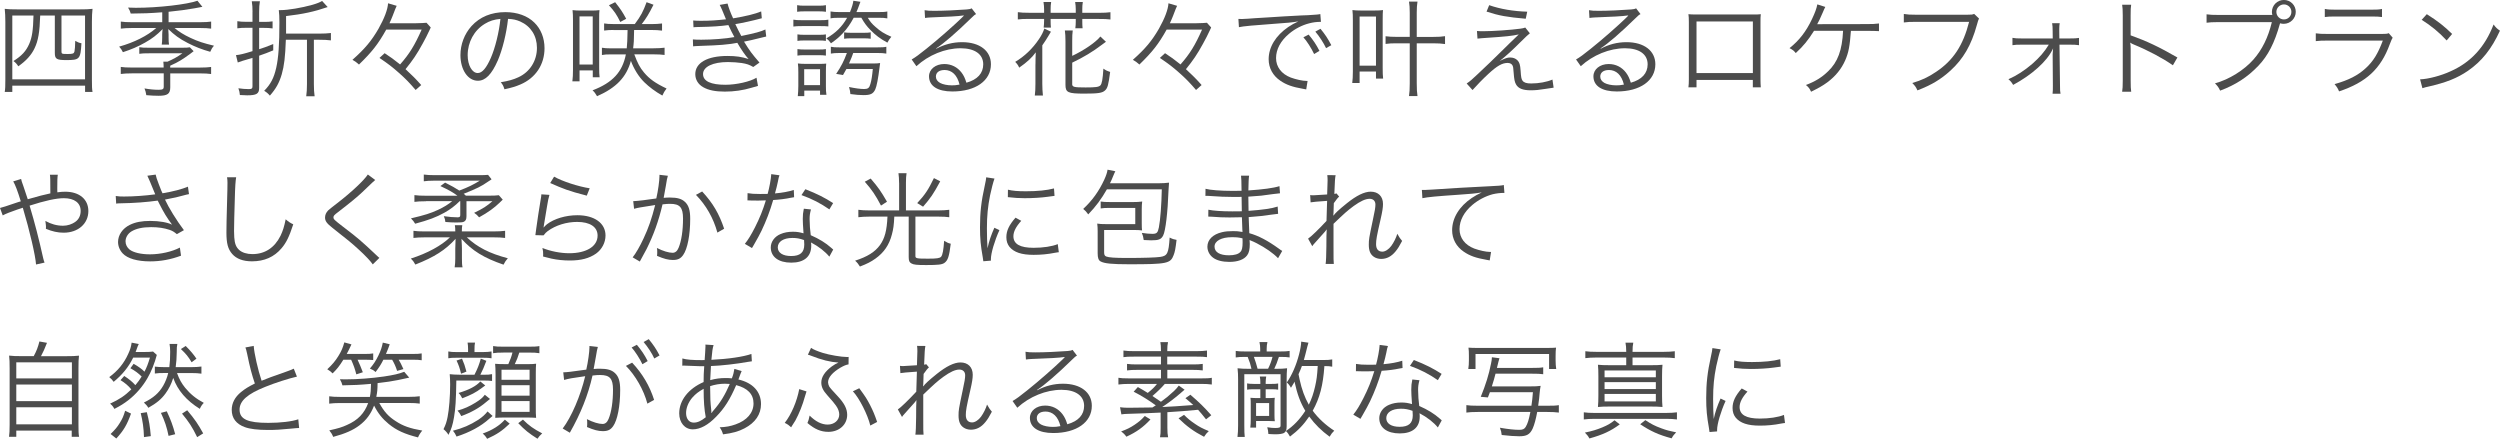 <?xml version="1.0" encoding="UTF-8"?>
<svg id="_レイヤー_2" data-name="レイヤー_2" xmlns="http://www.w3.org/2000/svg" viewBox="0 0 570.92 100.2">
  <defs>
    <style>
      .cls-1 {
        fill: #4c4c4c;
      }
    </style>
  </defs>
  <g id="_変更箇所" data-name="変更箇所">
    <g>
      <path class="cls-1" d="M1.22,4.97c0-1.13-.05-2.09-.14-2.95.82.1,1.54.12,2.81.12h14.38c1.27,0,1.97-.02,2.86-.12-.1.91-.14,1.68-.14,2.95v13.27c0,1.49.02,2.09.14,2.76h-1.7v-1.44H2.81v1.44h-1.73c.12-.7.14-1.34.14-2.81V4.97ZM2.81,3.55v14.57h16.61V3.55h-5.38v8.16c0,.6.05.62,1.46.62,1.15,0,1.39-.1,1.51-.58.1-.48.14-1.22.17-2.42.53.31.91.46,1.42.55-.22,3.63-.41,3.84-3.46,3.84-2.21,0-2.62-.24-2.62-1.63V3.55h-3.34c-.12,3.82-.46,5.74-1.27,7.44-.72,1.56-1.99,2.95-3.74,4.15-.29-.5-.62-.86-1.1-1.2,1.9-1.2,2.88-2.26,3.6-3.91.65-1.49.89-3.05.98-6.48H2.81Z"/>
      <path class="cls-1" d="M37.01,2.81c-2.86.22-4.27.26-7.15.29-.14-.5-.29-.86-.62-1.37.79.02,1.39.05,1.78.05,5.14,0,11.76-.77,14.07-1.61l1.13,1.39c-.22.02-.46.07-1.82.34-1.73.31-3.53.55-5.9.79v2.38h7.25c1.15,0,1.82-.05,2.47-.14v1.61c-.7-.1-1.37-.14-2.47-.14h-5.88c.96.82,2.11,1.54,3.65,2.26,1.75.82,2.95,1.2,5.35,1.78-.41.46-.62.82-.86,1.39-1.82-.5-3.48-1.15-5.16-2.02-1.85-.94-3.07-1.85-4.42-3.17.05.53.07,1.03.07,1.27v.65c0,.74.02,1.18.1,1.63h-1.66c.07-.5.1-.91.1-1.63v-.62c0-.31.02-.67.1-1.3-1.34,1.37-2.4,2.18-4.03,3.1-1.56.89-3.19,1.58-5.04,2.18-.26-.55-.46-.82-.86-1.27,3.43-.96,6.41-2.45,8.47-4.25h-5.64c-1.01,0-1.7.05-2.45.14v-1.61c.67.1,1.42.14,2.47.14h6.99v-2.26ZM37.37,15.43c0-.53-.02-.84-.07-1.34h.94c1.27-.55,2.33-1.13,3.41-1.92h-7.56c-1.13,0-1.75.02-2.28.12v-1.51c.58.1,1.1.12,2.23.12h7.54c.89,0,1.32-.02,1.78-.1l.86.89-.72.55c-1.85,1.37-2.76,1.92-4.63,2.76v.43h6.82c1.13,0,1.85-.05,2.52-.14v1.61c-.67-.1-1.46-.14-2.54-.14h-6.79v3.17c0,1.49-.62,1.94-2.66,1.94-.74,0-1.94-.05-2.81-.14-.1-.65-.19-.98-.41-1.54,1.22.22,2.3.31,3.17.31.98,0,1.22-.14,1.22-.7v-3.05h-7.27c-1.08,0-1.82.05-2.54.14v-1.61c.65.1,1.39.14,2.52.14h7.3Z"/>
      <path class="cls-1" d="M57.67,2.71c0-.91-.05-1.7-.17-2.42h1.85c-.12.7-.17,1.49-.17,2.38v2.33h1.15c.7,0,1.27-.02,1.92-.12v1.61c-.67-.1-1.25-.12-1.97-.12h-1.1v4.87c.98-.31,1.61-.53,3.22-1.18v1.44c-1.37.58-1.85.74-3.22,1.22v7.39c0,1.3-.6,1.66-2.74,1.66-.38,0-.53,0-1.66-.07-.05-.58-.12-.96-.34-1.54.82.12,1.58.19,2.38.19.67,0,.84-.14.84-.65v-6.48c-.86.26-.91.29-2.26.67-.43.14-.62.22-1.1.38l-.41-1.68c.86-.07,1.85-.31,3.77-.91v-5.33h-1.49c-.7,0-1.3.02-1.97.12v-1.63c.6.1,1.2.14,1.97.14h1.49v-2.28ZM65.28,9.07c-.14,3.91-.38,5.95-.94,7.9-.58,1.97-1.32,3.29-2.71,4.87-.41-.48-.7-.74-1.3-1.1,1.51-1.54,2.23-2.95,2.76-5.3.5-2.26.72-5.3.72-10.3,0-1.25-.05-2.09-.14-2.83h.43c1.7,0,4.8-.53,7.2-1.2,1.08-.31,1.75-.58,2.26-.89l1.27,1.39c-3.07,1.06-5.64,1.61-9.5,2.06v4.01h7.46c1.22,0,1.99-.05,2.78-.14v1.68c-.77-.1-1.58-.14-2.71-.14h-1.18v10.15c0,1.1.05,1.97.17,2.76h-1.92c.12-.82.17-1.78.17-2.76v-10.15h-4.82Z"/>
      <path class="cls-1" d="M88.2,6.77c-1.87,3.34-3.26,5.09-6.22,7.97-.53-.48-.91-.77-1.49-1.08,2.86-2.54,4.34-4.32,5.95-7.1,1.34-2.38,2.11-4.42,2.18-5.81l1.97.58q-.17.29-.91,2.26c-.22.53-.38.96-.74,1.73h5.69q2.3-.05,2.78-.12l.96,1.08q-.12.24-.31.67c-.29.65-1.08,2.23-1.54,3.02-1.37,2.5-2.26,3.79-3.91,5.83,1.58,1.46,2.28,2.16,3.58,3.62l-1.27,1.13c-1.56-1.8-2.33-2.59-3.82-3.91-1.51-1.34-2.42-2.04-4.44-3.41l1.18-1.08c1.39.91,2.06,1.39,3.53,2.57,2.14-2.42,3.34-4.39,4.92-7.95h-8.09Z"/>
      <path class="cls-1" d="M113.67,13.83c-1.39,3.17-2.81,4.61-4.54,4.61-2.28,0-3.98-2.5-3.98-5.86,0-2.45.91-4.82,2.52-6.62,1.92-2.11,4.54-3.19,7.75-3.19,2.69,0,5.04.84,6.6,2.38,1.51,1.46,2.33,3.55,2.33,5.86,0,3.72-2.02,6.79-5.5,8.28-1.08.46-1.99.74-3.65,1.1-.24-.79-.38-1.03-.84-1.61,1.75-.29,2.88-.6,4.01-1.13,2.64-1.2,4.25-3.77,4.25-6.72,0-2.74-1.39-4.94-3.82-6.02-.89-.38-1.58-.55-2.78-.6-.36,3.34-1.27,7.01-2.35,9.53ZM110.71,5.45c-2.42,1.46-3.91,4.18-3.91,7.15,0,2.3,1.01,4.08,2.3,4.08,1.01,0,1.97-1.13,3-3.48.98-2.26,1.87-5.81,2.18-8.88-1.44.12-2.47.46-3.58,1.13Z"/>
      <path class="cls-1" d="M130.71,18.58c.1-.82.14-1.56.14-2.64V4.61c0-.91-.02-1.56-.1-2.3.55.07,1.08.1,1.9.1h2.47c.72,0,1.2-.02,1.78-.1-.07.58-.07.96-.07,2.28v10.94c0,.89.02,1.54.1,2.11h-1.56v-1.56h-3.02v2.5h-1.63ZM132.34,14.74h3.02V3.74h-3.02v10.99ZM140.07,6.84c-.79,0-1.49.05-2.11.14v-1.63c.58.1,1.2.14,2.02.14h4.99c1.39-1.87,1.9-2.83,2.69-4.99l1.58.58c-1.08,2.16-1.68,3.12-2.69,4.42h2.26c.96,0,1.58-.05,2.38-.14v1.63c-.74-.1-1.49-.14-2.4-.14h-3.98c-.05,2.71-.05,2.74-.22,4.18h4.66c1.06,0,1.78-.05,2.52-.14v1.66c-.77-.1-1.46-.14-2.5-.14h-4.42c.79,2.09,1.27,3,2.21,4.13,1.25,1.49,2.62,2.47,5.16,3.67-.41.53-.67.96-.96,1.61-1.63-.91-3.02-1.97-4.13-3.05-1.25-1.22-2.4-3.07-3.05-4.87-1.03,3.72-3.34,6.14-7.73,8.07-.36-.62-.62-.98-1.03-1.34,4.58-1.75,6.82-4.18,7.61-8.21h-3.48c-.84,0-1.37.02-1.99.14v-1.66c.62.1,1.15.14,2.02.14h3.65c.12-1.46.14-1.54.19-4.18h-3.24ZM141.65,5.02c-.79-1.63-1.32-2.42-2.59-3.82l1.42-.7c1.22,1.56,1.63,2.14,2.52,3.79l-1.34.72Z"/>
      <path class="cls-1" d="M158.3,4.68c.58.05.98.07,1.8.07,2.02,0,3.48-.1,5.69-.34-.74-1.85-1.22-2.95-1.44-3.29l1.8-.31c.22.86.67,2.11,1.27,3.38,2.81-.46,5.06-1.01,6.41-1.58l.14,1.56c-2.14.58-4.7,1.13-6.05,1.34.36.79,1.01,2.06,1.37,2.71,3.17-.65,4.51-1.01,5.5-1.49l.19,1.61c-.41.1-.5.1-1.3.31-1.68.43-2.88.7-3.77.86,1.42,2.28,1.68,2.62,3.53,4.78l-1.42,1.01c-.91-.53-1.46-.72-2.64-.91-.84-.12-2.06-.22-3.14-.22-3.46,0-5.69,1.08-5.69,2.74s1.82,2.45,5.11,2.45c2.5,0,5.67-.72,7.1-1.61l.34,1.87q-.34.07-1.44.41c-1.97.6-4.01.89-6.14.89s-3.72-.31-4.94-1.01c-1.15-.65-1.8-1.73-1.8-2.98,0-2.59,2.76-4.15,7.32-4.15,1.99,0,3.26.19,4.85.7-.74-.79-1.73-2.23-2.57-3.7-2.38.43-3.94.55-8.42.7-1.15.05-1.25.05-1.68.1l-.05-1.58c.53.05.96.07,1.92.07,2.5,0,5.59-.24,7.56-.6-.62-1.18-.77-1.44-1.37-2.74-1.85.26-3.77.38-6.48.43-1.01.02-1.06.02-1.49.07l-.07-1.56Z"/>
      <path class="cls-1" d="M181.18,4.49c.55.1,1.01.12,1.92.12h4.27c.96,0,1.27-.02,1.8-.12v1.54c-.5-.05-.98-.07-1.75-.07h-4.32c-.86,0-1.34.02-1.92.1v-1.56ZM182.04,1.18c.55.1.91.12,1.73.12h3.12c.82,0,1.18-.02,1.73-.12v1.51c-.48-.07-.96-.1-1.63-.1h-3.22c-.72,0-1.18.02-1.73.1v-1.51ZM182.11,7.85c.48.07.82.1,1.63.1h3.26c.82,0,1.15-.02,1.61-.1v1.49c-.55-.07-.86-.1-1.61-.1h-3.26c-.77,0-1.15.02-1.63.1v-1.49ZM182.11,11.21c.48.07.82.1,1.63.1h3.26c.82,0,1.15-.02,1.61-.1v1.49c-.53-.07-.84-.1-1.61-.1h-3.26c-.79,0-1.15.02-1.63.1v-1.49ZM182.19,21.96c.07-.72.12-1.49.12-2.33v-3.17c0-.86-.02-1.37-.1-1.97.55.07,1.03.1,1.94.1h2.78c.89,0,1.34-.02,1.75-.07-.05.48-.07.96-.07,1.87v3.29c0,.82.02,1.39.12,1.97h-1.46v-.96h-3.6v1.27h-1.49ZM183.65,19.44h3.62v-3.63h-3.62v3.63ZM194.95,4.06c-.7,1.32-1.49,2.47-2.47,3.53-.77.82-1.42,1.39-2.71,2.3-.38-.55-.58-.74-1.06-1.13,2.16-1.25,3.58-2.64,4.75-4.7h-1.68c-1.03,0-1.54.02-2.11.14v-1.58c.55.1,1.15.14,2.14.14h2.3c.43-1.06.7-1.94.77-2.59l1.61.24q-.07.24-.31.84c-.22.6-.31.86-.6,1.51h4.85c1.1,0,1.66-.02,2.21-.14v1.58c-.6-.12-1.08-.14-2.18-.14h-2.28c.58.94.89,1.32,1.73,2.06,1.18,1.06,1.99,1.56,3.65,2.28-.36.41-.67.86-.91,1.34-1.66-.91-2.66-1.66-3.86-2.88-.91-.94-1.32-1.49-2.09-2.81h-1.73ZM191.76,12.1c-.96,0-1.51.05-2.02.14v-1.56c.53.12.98.14,1.97.14h8.64c1.06,0,1.54-.02,2.06-.14v1.56c-.53-.1-1.13-.14-2.11-.14h-5.45c-.31.89-.43,1.18-.96,2.4h5.28c.98,0,1.34-.02,1.82-.1-.07.36-.07.38-.14,1.06-.29,2.42-.65,4.27-.96,4.94-.48,1.03-1.08,1.32-2.69,1.32-.91,0-1.75-.07-3-.24-.05-.62-.12-.96-.31-1.61,1.39.29,2.59.46,3.46.46s1.18-.26,1.42-1.15c.24-.79.41-1.87.55-3.43h-6.02c-.22.43-.36.67-.79,1.39l-1.56-.26c1.2-1.82,1.78-2.95,2.45-4.78h-1.63ZM192.77,7.39c.5.07.91.1,1.58.1h2.95c.65,0,1.06-.02,1.54-.1v1.46c-.5-.07-.91-.1-1.54-.1h-2.95c-.65,0-1.08.02-1.58.1v-1.46Z"/>
      <path class="cls-1" d="M211.15,2.33c.67.12,1.1.14,2.26.14,1.99,0,5.18-.14,7.34-.31.62-.05.84-.1,1.15-.26l1.01,1.32c-.34.17-.46.26-1.22,1.01-3.31,3.24-6.22,5.74-7.9,6.82l.05.07c1.82-.98,3.77-1.49,5.88-1.49,4.01,0,6.58,1.97,6.58,5.04,0,3.75-3.48,6.22-8.81,6.22-3.38,0-5.33-1.25-5.33-3.46,0-1.61,1.49-2.81,3.48-2.81,1.61,0,3,.7,3.96,1.97.5.67.77,1.25,1.1,2.3,2.52-.7,3.84-2.16,3.84-4.2,0-2.3-1.92-3.67-5.16-3.67-3.53,0-7.32,1.54-10.1,4.1l-1.08-1.54c.86-.5,1.73-1.13,3.36-2.45,2.57-2.04,6.36-5.38,8.02-7.01q.14-.14.34-.34s.05-.05.1-.1l.1-.1-.05-.05q-.07,0-.22.02c-.77.14-3.65.31-7.3.43-.53.02-.77.05-1.3.12l-.1-1.8ZM215.67,15.99c-1.2,0-1.94.58-1.94,1.49,0,.62.31,1.08.96,1.46.62.34,1.66.55,2.69.55.6,0,.89-.02,1.75-.17-.53-2.18-1.73-3.34-3.46-3.34Z"/>
      <path class="cls-1" d="M236.47,14.71c0-.89.02-1.8.07-2.76-.89,1.22-2.02,2.28-3.79,3.5-.19-.48-.5-.91-.91-1.32,2.11-1.25,3.98-3.02,5.45-5.23.6-.89.96-1.61,1.2-2.38l1.51.72q-.34.53-.6,1.01c-.41.7-.84,1.34-1.37,2.11v8.79c0,.94.05,1.7.14,2.66h-1.85c.1-.82.14-1.49.14-2.66v-4.44ZM238.44,2.16c0-.6-.05-1.13-.14-1.7h1.75c-.1.55-.12,1.08-.12,1.7v.77h5.74v-.77c0-.58-.05-1.15-.14-1.7h1.75c-.1.53-.12,1.1-.12,1.7v.77h3.72c1.25,0,2.04-.05,2.71-.14v1.66c-.67-.1-1.46-.12-2.71-.12h-3.72v.55c0,.67.02,1.1.07,1.58h-1.66c.07-.55.1-.96.1-1.56v-.58h-5.74v.41c0,.67.02,1.13.07,1.58h-1.66c.05-.48.1-.98.1-1.56v-.43h-3.34c-1.22,0-2.02.02-2.66.12v-1.66c.65.1,1.44.14,2.66.14h3.34v-.77ZM244.85,19.15c0,.72.36.82,3.07.82,2.3,0,2.98-.1,3.36-.46.36-.34.55-1.42.7-3.84.58.41.89.55,1.54.77-.38,2.95-.58,3.67-1.15,4.2-.62.6-1.58.74-4.78.74-3.72,0-4.27-.26-4.27-2.02v-9.96c0-1.1-.05-1.7-.14-2.45h1.8c-.1.7-.12,1.39-.12,2.4v3.41c2.71-1.27,5.4-3.12,6.43-4.42l1.27,1.2c-.31.22-.36.24-.91.67-2.14,1.63-4.15,2.83-6.79,4.1v4.83Z"/>
      <path class="cls-1" d="M266.42,6.77c-1.87,3.34-3.26,5.09-6.22,7.97-.53-.48-.91-.77-1.49-1.08,2.86-2.54,4.34-4.32,5.95-7.1,1.34-2.38,2.11-4.42,2.18-5.81l1.97.58q-.17.29-.91,2.26c-.22.53-.38.96-.74,1.73h5.69q2.3-.05,2.78-.12l.96,1.08q-.12.24-.31.67c-.29.65-1.08,2.23-1.54,3.02-1.37,2.5-2.26,3.79-3.91,5.83,1.58,1.46,2.28,2.16,3.58,3.62l-1.27,1.13c-1.56-1.8-2.33-2.59-3.82-3.91-1.51-1.34-2.42-2.04-4.44-3.41l1.18-1.08c1.39.91,2.06,1.39,3.53,2.57,2.14-2.42,3.34-4.39,4.92-7.95h-8.09Z"/>
      <path class="cls-1" d="M282.79,4.32c.46.02.7.02.86.02.34,0,.62-.02,1.37-.07,1.34-.1,1.49-.12,4.44-.29l3.77-.24c2.95-.17,3.26-.19,4.06-.22l1.37-.05c2.06-.12,2.52-.17,2.86-.26l.14,1.78c-.96,0-1.78.1-2.69.34-1.61.41-3.29,1.27-4.61,2.4-1.92,1.61-2.95,3.55-2.95,5.54s1.22,3.62,3.36,4.44c1.18.43,2.69.77,3.6.77h.24l-.31,1.94c-.26-.05-.31-.07-.74-.14-2.38-.41-3.82-.91-5.18-1.85-1.7-1.15-2.66-2.9-2.66-4.9,0-2.78,1.63-5.42,4.49-7.37.74-.5,1.37-.84,2.28-1.27-1.37.24-2.76.36-5.28.53-4.78.34-7.42.58-8.28.79l-.12-1.9ZM298.85,7.9c1.08,1.3,1.75,2.3,2.47,3.72l-1.22.72c-.58-1.27-1.73-3.07-2.45-3.82l1.2-.62ZM301.56,6.58c1.08,1.32,1.68,2.23,2.47,3.74l-1.2.67c-.53-1.13-1.51-2.66-2.45-3.77l1.18-.65Z"/>
      <path class="cls-1" d="M308.81,18.96c.1-.77.14-1.58.14-2.62V4.63c0-.94-.02-1.68-.1-2.33.58.07,1.06.1,1.9.1h3.19c.86,0,1.32-.02,1.89-.1-.05.48-.07,1.01-.07,2.3v10.9c0,1.08.02,1.8.1,2.45h-1.63v-1.61h-3.74v2.62h-1.68ZM310.49,15h3.74V3.77h-3.74v11.23ZM321.94,2.86c0-1.06-.05-1.68-.17-2.5h1.94c-.12.82-.17,1.42-.17,2.5v5.57h3.7c1.27,0,2.02-.05,2.76-.17v1.8c-.84-.12-1.54-.17-2.76-.17h-3.7v9.1c0,1.34.05,2.16.17,2.95h-1.94c.12-.86.17-1.56.17-2.9v-9.15h-2.95c-1.1,0-1.68.02-2.57.14v-1.75c.79.1,1.51.14,2.54.14h2.98V2.86Z"/>
      <path class="cls-1" d="M337.3,7.08c.6.05.91.05,1.44.05,2.11,0,6.36-.29,8.43-.58.55-.07.84-.14,1.15-.26l1.05,1.32c-.5.38-.74.63-2.13,1.99-2.02,2.02-3.58,3.41-4.75,4.32,1.34-.65,1.75-.79,2.4-.79s1.22.22,1.63.62c.48.48.65,1.03.74,2.4.1,1.51.17,1.87.43,2.26.34.46.89.65,1.99.65,1.75,0,3.58-.34,4.85-.89l.27,1.85q-.24.02-1.95.29c-1.32.22-2.23.31-3.29.31-1.8,0-2.86-.43-3.36-1.37-.29-.53-.41-1.06-.53-2.64-.07-1.1-.12-1.37-.26-1.66-.17-.36-.6-.58-1.11-.58-1.25,0-2.42.67-4.42,2.52-1.18,1.08-2.76,2.71-3.6,3.67l-1.34-1.49c.84-.58,1.15-.84,2.59-2.21,1.73-1.61,3.72-3.53,5.66-5.45.7-.7,1.92-1.9,3.65-3.55-1.49.34-3.07.5-7.15.77-1.15.07-1.66.12-2.28.19l-.12-1.75ZM340.08,1.18c2.54.89,5.52,1.39,8.69,1.49l-.34,1.61c-4.32-.38-6.07-.7-8.95-1.63l.6-1.46Z"/>
      <path class="cls-1" d="M362.88,2.33c.67.12,1.1.14,2.26.14,1.99,0,5.18-.14,7.34-.31.63-.05.84-.1,1.15-.26l1.01,1.32c-.34.17-.46.26-1.22,1.01-3.31,3.24-6.22,5.74-7.9,6.82l.05.07c1.82-.98,3.77-1.49,5.88-1.49,4.01,0,6.58,1.97,6.58,5.04,0,3.75-3.48,6.22-8.81,6.22-3.38,0-5.33-1.25-5.33-3.46,0-1.61,1.49-2.81,3.48-2.81,1.61,0,3,.7,3.96,1.97.5.67.77,1.25,1.1,2.3,2.52-.7,3.84-2.16,3.84-4.2,0-2.3-1.92-3.67-5.16-3.67-3.53,0-7.32,1.54-10.11,4.1l-1.08-1.54c.87-.5,1.73-1.13,3.36-2.45,2.57-2.04,6.36-5.38,8.02-7.01l.34-.34s.05-.05.1-.1l.1-.1-.05-.05q-.07,0-.22.02c-.77.14-3.65.31-7.29.43-.53.02-.77.05-1.3.12l-.1-1.8ZM367.39,15.99c-1.2,0-1.94.58-1.94,1.49,0,.62.31,1.08.96,1.46.63.34,1.66.55,2.69.55.6,0,.89-.02,1.75-.17-.53-2.18-1.73-3.34-3.46-3.34Z"/>
      <path class="cls-1" d="M387.43,18.24v1.7h-1.85c.07-.53.1-1.01.1-1.8V5.11c0-.98-.02-1.3-.1-1.87.48.05.94.07,1.87.07h12.79c1.03,0,1.32,0,1.87-.07-.07.58-.07.89-.07,1.87v12.99c0,.72.03,1.34.07,1.85h-1.82v-1.7h-12.87ZM400.3,4.9h-12.87v11.79h12.87V4.9Z"/>
      <path class="cls-1" d="M422.69,7.03c-.26,3.53-.53,4.97-1.3,6.74-.86,1.97-2.23,3.65-4.1,5.04-1.01.74-1.94,1.27-3.7,2.14-.34-.74-.55-1.03-1.18-1.54,2.09-.79,3.6-1.7,5.06-3.12,2.21-2.11,3.22-4.8,3.43-9.26h-6.63c-1.37,2.18-2.45,3.5-4.18,5.09-.43-.55-.65-.72-1.42-1.13,2.21-1.75,3.79-3.79,5.13-6.63.72-1.54,1.03-2.38,1.22-3.36l1.82.58c-.21.43-.29.55-.6,1.32-.55,1.27-.96,2.16-1.25,2.62q.38-.02,11.16-.02c1.51,0,1.97-.02,2.95-.14v1.75q-.65-.05-2.98-.07h-3.48Z"/>
      <path class="cls-1" d="M451.95,4.22q-.17.26-.5,1.49c-1.27,4.61-3.1,7.75-6.03,10.42-2.23,2.02-4.3,3.26-7.54,4.51-.36-.79-.55-1.06-1.18-1.68,2.16-.65,3.58-1.3,5.42-2.54,3.94-2.62,6.19-6.05,7.56-11.43h-12.22c-1.22,0-1.9.02-2.69.14v-1.94c.91.14,1.39.17,2.71.17h11.81c.96,0,1.13-.02,1.54-.19l1.11,1.06Z"/>
      <path class="cls-1" d="M461.74,10.2c-1.01,0-1.61.02-2.16.12v-1.68c.63.12,1.01.14,2.14.14h7.06l-.02-1.68c0-.89-.03-1.27-.12-1.8h1.73c-.07.43-.1.77-.1,1.32v.38l.02,1.78h2.33c1.13,0,1.54-.02,2.16-.12v1.66c-.58-.1-1.2-.12-2.16-.12h-2.3l.12,9.34c0,1.1.02,1.32.12,1.87h-1.82c.07-.62.07-.94.07-1.78v-.1l-.05-7.15s.05-.65.1-1.34q-.03.07-.12.26c-1.29,2.71-4.7,5.78-9,8.09-.36-.6-.53-.82-1.08-1.3,1.92-.84,3.65-1.97,5.5-3.55,1.61-1.42,2.76-2.74,3.72-4.34h-6.12Z"/>
      <path class="cls-1" d="M484.63,20.95c.1-.65.14-1.22.14-2.52V3.53c0-1.27-.05-1.85-.14-2.45h2.06c-.1.62-.12,1.13-.12,2.5v4.49c3.7,1.32,6.48,2.64,10.68,5.06l-1.03,1.78c-2.26-1.58-5.57-3.36-8.95-4.75-.36-.14-.53-.24-.74-.41l-.05.02c.07.48.1.82.1,1.42v7.22c0,1.34.03,1.87.12,2.54h-2.06Z"/>
      <path class="cls-1" d="M518.93,3.43c-.07-.26-.1-.48-.1-.7,0-1.51,1.22-2.74,2.74-2.74s2.71,1.22,2.71,2.71-1.22,2.74-2.74,2.74c-.26,0-.5-.02-.84-.12q-.02.07-.05.14c-1.18,4.27-2.71,7.27-4.9,9.55-2.5,2.62-5.21,4.37-8.74,5.69-.34-.74-.6-1.08-1.18-1.66,3.22-.89,6.63-3,8.79-5.45,1.97-2.23,3.36-5.04,4.2-8.54h-12.22c-1.39,0-1.97.05-2.69.14v-1.92c.87.12,1.42.14,2.71.14h12.29ZM519.85,2.71c0,.96.77,1.73,1.73,1.73s1.7-.77,1.7-1.73-.77-1.7-1.7-1.7-1.73.77-1.73,1.7Z"/>
      <path class="cls-1" d="M528.84,7.61c.86.12,1.37.14,2.81.14h12.31c.89,0,1.15-.02,1.56-.17l.89,1.03c-.21.34-.26.46-.67,1.51-2.04,5.59-5.35,8.67-11.57,10.75-.29-.7-.46-.96-1.03-1.66,3.22-.91,5.33-1.99,7.13-3.65,1.71-1.56,2.79-3.34,3.89-6.29h-12.53c-1.27,0-1.97.02-2.78.12v-1.8ZM530.91,2.04c.7.14,1.18.17,2.52.17h8.02c1.35,0,1.82-.02,2.52-.17v1.85c-.65-.1-1.22-.12-2.5-.12h-8.06c-1.27,0-1.85.02-2.5.12v-1.85Z"/>
      <path class="cls-1" d="M552.68,18.12c1.87-.07,4.75-.82,6.98-1.85,4.63-2.06,7.85-5.59,9.79-10.68.55.74.79.96,1.46,1.42-1.92,4.18-4.15,6.98-7.32,9.17-2.47,1.68-4.95,2.66-8.95,3.58-.65.14-.84.19-1.44.38l-.53-2.02ZM554.21,3.24c2.57,1.63,4.05,2.81,5.78,4.51l-1.25,1.49c-1.73-1.87-3.63-3.43-5.71-4.71l1.18-1.3Z"/>
      <path class="cls-1" d="M4.82,40.87c.12.53.19.74.46,1.46.48,1.42.72,2.09,1.06,3.17q3.36-.98,5.16-1.34c0-3.43-.02-3.65-.1-4.25h1.8c-.1.62-.12,1.37-.12,3.24,0,.02,0,.48.02.77.67-.1,1.2-.14,1.8-.14,3.22,0,5.28,1.73,5.28,4.42,0,2.88-2.35,4.94-5.64,4.94-1.34,0-2.64-.29-4.06-.89.02-.19.02-.36.02-.43,0-.29-.02-.43-.14-1.37,1.27.72,2.64,1.1,4.03,1.1,1.03,0,2.09-.34,2.88-.94.77-.58,1.15-1.42,1.15-2.45,0-1.82-1.42-2.9-3.84-2.9-1.75,0-4.34.58-7.82,1.7,1.22,4.08,2.09,7.46,3.1,11.98.12.5.17.62.31,1.03l-1.94.43c-.12-1.97-1.46-7.75-3.02-12.96q-.22.1-1.3.43c-1.37.46-2.64.96-3.29,1.32l-.62-1.7q.67-.14,3.53-1.13c.6-.22.84-.26,1.22-.38-.74-2.4-1.27-3.79-1.73-4.56l1.8-.55Z"/>
      <path class="cls-1" d="M26.45,44.76c.62.1,1.03.12,1.85.12,2.18,0,4.9-.19,7.15-.5-.36-.82-.74-1.78-1.18-2.86-.26-.62-.41-.96-.62-1.39l1.9-.26q.1.62.7,2.16c.58,1.54.65,1.66.86,2.11,2.33-.38,4.51-.96,5.81-1.51l.24,1.7c-.5.1-.7.14-1.42.34-1.44.38-1.73.46-3.24.74q-.58.12-.82.17c.86,1.87,2.64,4.75,4.32,6.98l-1.61.91c-.65-.53-.98-.74-1.66-.98-1.22-.41-2.57-.62-4.2-.62-2.02,0-3.48.34-4.56,1.01-.79.5-1.3,1.37-1.3,2.23,0,.74.34,1.39.91,1.87.89.7,2.62,1.1,4.68,1.1,2.38,0,5.02-.6,6.82-1.54l.26,1.85c-2.4.89-4.68,1.3-7.06,1.3-2.93,0-5.14-.65-6.24-1.8-.7-.74-1.08-1.68-1.08-2.64,0-1.58,1.03-3.1,2.71-3.91,1.27-.62,2.71-.89,4.66-.89,2.06,0,3.96.34,4.97.86-1.25-1.7-1.85-2.69-2.88-4.71-.26-.5-.26-.55-.41-.79-2.38.34-5.38.58-8.54.62-.46,0-.58.02-.94.07l-.1-1.75Z"/>
      <path class="cls-1" d="M53.93,40.49c-.14.82-.24,2.04-.31,5.06-.1,2.88-.17,6.14-.17,7.22,0,.29.02.89.05,1.44.1,1.44.41,2.23,1.13,2.88.67.6,1.75.94,3,.94,2.86,0,5.06-1.44,6.43-4.18.55-1.15.84-2.09,1.18-3.77.67.58.96.77,1.73,1.15-.91,2.81-1.61,4.22-2.66,5.45-1.7,2.02-3.96,3-6.77,3-2.04,0-3.55-.58-4.51-1.68-.98-1.13-1.32-2.4-1.32-4.92,0-1.61.02-2.21.22-9.77.02-.72.02-1.18.02-1.56,0-.5-.02-.79-.1-1.27h2.09Z"/>
      <path class="cls-1" d="M85.68,41.11c-.26.22-.46.38-2.95,2.78-1.2,1.13-2.5,2.21-5.52,4.54-.89.67-1.06.86-1.06,1.2,0,.43.19.6,2.14,2.11,3.48,2.66,4.15,3.22,7.68,6.55.36.36.41.38.67.6l-1.51,1.49c-.58-.82-1.51-1.82-3.1-3.29-1.61-1.49-2.57-2.28-6.07-5.02-1.34-1.06-1.73-1.58-1.73-2.4,0-.58.24-1.13.7-1.61q.29-.29,2.04-1.63c3.19-2.45,6.19-5.26,7.03-6.58l1.68,1.25Z"/>
      <path class="cls-1" d="M112.61,52.85c1.27,0,1.99-.05,2.74-.14v1.63c-.74-.1-1.51-.14-2.74-.14h-6c2.4,2.26,5.16,3.67,9.36,4.78-.48.55-.62.77-.98,1.46-4.49-1.54-7.13-3.17-9.6-5.9.07,1.37.1,1.73.1,2.26v2.23c0,.94.02,1.46.14,2.02h-1.8c.1-.67.14-1.27.14-2.02v-2.21c0-.62.02-1.13.07-2.28-2.3,2.54-4.8,4.15-9.19,5.88-.31-.58-.48-.82-1.03-1.37,3.77-1.2,7.03-2.98,8.93-4.85h-5.64c-1.18,0-1.94.05-2.69.14v-1.63c.65.1,1.39.14,2.52.14h7.03c0-.67-.02-.96-.1-1.42h1.7c-.07.41-.1.67-.1,1.42h7.13ZM97.3,45.96c-1.18,0-1.99.05-2.66.14v-1.54c.72.1,1.54.14,2.74.14h7.08c-.96-.74-1.94-1.3-3.89-2.21l1.08-.79c1.63.82,2.23,1.18,3.24,1.82,2.04-.77,3.19-1.34,4.68-2.26h-10.46c-.98,0-1.66.05-2.33.14v-1.54c.74.1,1.44.14,2.54.14h10.03c1.03,0,1.61-.02,2.11-.07l.79,1.01-.14.12q-.17.12-.41.26s-.12.1-.29.19c-1.46,1.03-2.59,1.58-5.52,2.74.22.19.26.24.5.43h5.47c.82,0,1.46-.02,2.06-.1l.89,1.01c-.19.17-.41.38-.72.7-1.18,1.15-2.62,2.21-4.68,3.34-.41-.48-.58-.65-1.13-1.03,2.04-.98,2.9-1.54,4.18-2.66h-5.93v3.43c0,.74-.19,1.1-.67,1.3-.24.1-.74.14-1.7.14-.74,0-1.58-.05-2.45-.12-.05-.53-.14-.82-.36-1.32,1.25.17,2.23.26,3.14.26.48,0,.62-.12.62-.53v-3.17h-.12c-1.06,1.06-2.16,1.9-3.53,2.66-1.87,1.03-3.53,1.66-6.65,2.5-.31-.53-.5-.74-.96-1.22,3.24-.77,4.44-1.15,6.17-1.94,1.27-.58,2.47-1.32,3.24-1.99h-5.98Z"/>
      <path class="cls-1" d="M125.47,44.52c-.22.74-.34,1.32-.55,2.64-.58,3.48-.63,3.65-.7,4.2-.02.29-.05.34-.1.55l.05.02c.31-.34.48-.5.74-.72,1.66-1.27,4.3-2.06,6.94-2.06,3.91,0,6.43,1.82,6.43,4.63,0,1.61-.82,3.17-2.16,4.13-1.54,1.08-3.43,1.58-5.98,1.58-1.44,0-2.88-.14-4.2-.43q-.46-.12-1.92-.48c.02-.22.02-.36.02-.46,0-.55-.02-.86-.17-1.49,1.82.74,4.1,1.2,6.12,1.2,3.96,0,6.48-1.58,6.48-4.03,0-1.97-1.73-3.12-4.66-3.12-2.45,0-4.92.77-6.72,2.09-.38.29-.55.46-.96.98l-1.87-.05c.07-.43.1-.65.19-1.42.24-1.82.67-4.61,1.01-6.63.12-.65.14-.84.17-1.27l1.82.12ZM126.53,40.34c1.87,1.06,5.52,2.26,8.14,2.66l-.67,1.68q-3.07-.79-4.68-1.37t-3.67-1.51l.89-1.46Z"/>
      <path class="cls-1" d="M144.58,45.94c.86-.02,3.36-.31,5.3-.62.41-1.78.72-4.08.72-5.09v-.31l1.92.22c-.17.53-.24.94-.46,2.3-.12.7-.29,1.58-.5,2.74.55-.05.86-.07,1.42-.07,1.7,0,2.71.29,3.46,1.01.84.79,1.18,1.9,1.18,3.86,0,3.67-.62,6.87-1.61,8.26-.58.82-1.22,1.13-2.35,1.13-1.03,0-2.04-.26-3.62-.94.05-.36.05-.53.05-.84,0-.36,0-.53-.07-.96,1.37.7,2.71,1.1,3.58,1.1.6,0,1.06-.38,1.37-1.15.65-1.54,1.01-3.98,1.01-6.67,0-2.54-.72-3.36-2.95-3.36-.53,0-.84.02-1.73.12-.89,3.79-1.99,6.86-3.63,10.18-.31.58-.82,1.54-1.56,2.88l-1.63-.96c.74-.94,1.66-2.52,2.5-4.34,1.13-2.4,1.85-4.51,2.64-7.61-2.06.31-3.22.5-3.43.55-.55.1-.74.14-1.39.31l-.19-1.73ZM160.35,43.73c2.45,2.64,3.89,5.11,5.02,8.5l-1.54.89c-.91-3.31-2.57-6.24-4.9-8.62l1.42-.77Z"/>
      <path class="cls-1" d="M178.01,40.01c-.17.46-.19.55-.38,1.54-.17.82-.31,1.39-.65,2.62,1.68-.14,3.19-.43,4.3-.79l.07,1.66q-.26.05-.84.14c-.98.22-2.47.41-3.94.5-.74,2.57-1.61,4.8-2.66,7.01-.58,1.15-.79,1.56-1.7,3.14-.22.34-.36.63-.48.82l-1.63-.96c.77-.96,1.42-2.02,2.3-3.74,1.1-2.18,1.8-3.91,2.5-6.19-.6.02-1.42.05-1.78.05-.41,0-1.22-.02-1.58-.02-.26-.02-.46-.02-.53-.02h-.31l.02-1.66c.82.14,1.54.19,2.86.19.48,0,1.27-.02,1.73-.02.38-1.37.77-3.41.82-4.51l1.9.26ZM189.41,58.63c-.94-1.15-2.45-2.35-4.2-3.26.05.38.05.53.05.77,0,2.47-1.63,3.84-4.56,3.84s-4.68-1.34-4.68-3.48c0-1.3.89-2.5,2.23-3.05.84-.36,1.75-.53,2.83-.53.89,0,1.49.1,2.42.36-.12-1.56-.17-2.69-.17-3.29,0-.86.05-1.44.24-2.33l1.63.17c-.24.89-.31,1.39-.31,2.23,0,1.08.12,2.74.26,3.65,1.92.84,3.41,1.75,4.7,2.9q.26.26.43.38l-.89,1.63ZM180.96,54.34c-2.04,0-3.34.84-3.34,2.16,0,1.22,1.15,1.97,3.05,1.97,2.06,0,3-.82,3-2.62,0-.29-.05-1.03-.05-1.03-1.01-.36-1.7-.48-2.66-.48ZM189.39,47.81c-2.02-1.39-3.84-2.35-6.36-3.26l.89-1.34c2.78,1.1,4.39,1.92,6.34,3.17l-.86,1.44Z"/>
      <path class="cls-1" d="M205.32,41.74c0-.86-.05-1.46-.14-2.18h1.85c-.1.6-.14,1.25-.14,2.18v6.31h7.42c.98,0,1.7-.05,2.47-.14v1.7c-.65-.1-1.42-.14-2.45-.14h-5.28v9c0,.53.29.6,2.86.6,2.02,0,2.69-.1,3-.43.36-.43.55-1.51.7-3.65.67.41.94.53,1.51.67-.36,2.93-.65,3.82-1.46,4.39-.55.38-1.44.48-4.13.48-2.16,0-2.9-.07-3.41-.38-.46-.24-.6-.62-.6-1.46v-9.22h-3.29c-.1,2.04-.22,2.83-.55,4.08-.62,2.4-1.82,4.13-3.77,5.52-.98.7-1.9,1.18-3.53,1.8-.36-.58-.6-.89-1.1-1.34,2.83-.91,4.54-1.99,5.69-3.58,1.1-1.54,1.56-3.34,1.7-6.48h-4.2c-.96,0-1.73.05-2.45.14v-1.7c.72.1,1.49.14,2.47.14h6.84v-6.31ZM198.84,40.78c1.78,2.09,2.28,2.81,3.72,5.28l-1.37.89c-1.27-2.42-2.02-3.53-3.7-5.45l1.34-.72ZM214.71,41.42c-1.51,2.81-2.21,3.84-3.91,5.78l-1.34-.82c1.75-1.87,2.54-3.05,3.82-5.71l1.44.74Z"/>
      <path class="cls-1" d="M227.11,40.78c-.36,1.03-.65,2.21-1.01,3.84-.5,2.52-.72,4.63-.72,7.51,0,1.87.05,3.29.14,4.56.34-1.61.79-2.93,1.56-4.68l1.15.55c-1.08,2.38-1.94,5.26-1.94,6.6v.36l-1.73.14c-.05-.38-.07-.5-.14-.96-.46-2.54-.62-4.27-.62-6.79,0-3.41.29-5.95,1.08-9.5.24-1.13.29-1.37.34-1.92l1.9.29ZM233.23,50.42c-1.2,1.32-1.8,2.47-1.8,3.53,0,1.78,1.51,2.64,4.61,2.64,2.18,0,4.22-.31,5.52-.84l.24,1.85c-.31.02-.36.05-.84.12-1.68.34-3.29.48-4.92.48-2.74,0-4.46-.58-5.5-1.82-.48-.6-.72-1.32-.72-2.21,0-1.46.6-2.76,2.09-4.46l1.32.72ZM230.19,43.32c1.03.26,2.21.36,4.08.36,2.66,0,4.82-.22,6.43-.65l.12,1.7s-.6.07-1.66.22c-1.39.19-3.31.31-5.16.31-1.34,0-2.28-.07-3.84-.24l.02-1.7Z"/>
      <path class="cls-1" d="M252.79,43.22c-1.27,2.23-2.5,3.89-4.27,5.74-.36-.53-.72-.91-1.15-1.25,2.06-1.92,3.58-4.01,4.82-6.7.43-.96.65-1.61.74-2.26l1.78.36c-.19.38-.26.5-.53,1.18-.24.62-.41.98-.7,1.56h11.14c.89,0,1.63-.05,2.35-.14-.05.5-.07.86-.12,1.8-.17,4.94-.67,9.22-1.22,10.27-.46.89-1.01,1.1-2.74,1.1-.46,0-1.01-.02-1.7-.07-.12-.79-.17-1.01-.43-1.63.89.14,1.71.22,2.38.22,1.01,0,1.27-.24,1.51-1.46.34-1.7.6-5.21.67-8.71h-12.53ZM252.15,57.63c0,.55.12.79.46.94.58.24,1.99.34,4.82.34,3.77,0,6.65-.1,7.54-.24,1.63-.24,1.9-.79,2.14-4.42.67.34.98.43,1.58.53-.26,2.18-.38,2.71-.67,3.48-.72,1.92-1.49,2.09-10.2,2.09-3.86,0-5.62-.17-6.48-.65-.48-.26-.67-.82-.67-1.85v-5.06c0-.67-.02-1.1-.1-1.73.55.1,1.08.12,1.97.12h6.72v-3.7h-5.74c-1.06,0-1.54.02-2.16.12v-1.58c.6.1,1.15.12,2.16.12h5.35c.72,0,1.22-.02,1.97-.12-.07.62-.1.98-.1,1.73v3.19c0,.94.02,1.3.07,1.68-.53-.07-1.1-.1-1.94-.1h-6.72v5.11Z"/>
      <path class="cls-1" d="M291.87,58.97c-1.1-1.15-2.86-2.38-4.9-3.43-.41-.22-.96-.46-1.61-.72q.05.55.05.86c0,1.27-.17,2.04-.6,2.62-.7.98-2.16,1.51-4.06,1.51-1.58,0-2.9-.34-3.72-.96-.82-.6-1.3-1.54-1.3-2.52,0-1.58,1.25-2.83,3.36-3.31.72-.17,1.44-.24,2.5-.24.79,0,1.13.02,2.16.19q-.02-.07-.02-.29s-.02-.12-.02-.26c-.02-.22-.02-.72-.05-1.42-.02-.31-.02-.77-.05-1.39-.86.02-2.06.05-2.83.05-1.44,0-2.57-.05-4.06-.17-.26-.02-.46-.02-.6-.02h-.19l.02-1.58c1.08.24,3.07.38,5.5.38.62,0,1.46,0,2.14-.02l-.05-3.29c-.7.02-1.08.02-1.63.02-1.75,0-3.7-.07-5.86-.24-.17-.02-.31-.02-.43-.02-.07,0-.19,0-.34.02l.02-1.63c1.03.29,3.53.48,6.14.48.48,0,1.3-.02,2.09-.02q-.02-2.93-.12-3.46h1.85c-.1.5-.14,1.66-.17,3.38,3.31-.22,5.78-.55,7.1-.98l.12,1.63q-.41.02-1.66.19c-2.26.34-2.9.41-5.57.58q.02,1.97.05,3.24c3.26-.24,5.33-.53,6.65-.98l.1,1.66c-.31.02-.55.05-1.39.17-1.66.26-3.55.46-5.33.58q.05,1.34.14,3.67c2.09.58,4.18,1.68,6.7,3.5.38.29.5.36.82.55l-.96,1.68ZM283.75,54.43c-.91-.22-1.39-.26-2.45-.26-2.38,0-3.94.86-3.94,2.14s1.2,1.99,3.29,1.99c1.27,0,2.18-.26,2.64-.79.34-.34.48-1.01.48-2.16l-.02-.91Z"/>
      <path class="cls-1" d="M298.71,54.51c.67-.43,2.4-2.11,4.22-4.06.02-.96.07-2.47.14-4.58q-3.22.22-3.77.34l-.1-1.66c.38.05.53.05.74.05.07,0,1.13-.07,3.14-.19.07-1.82.1-2.9.1-3.22,0-.5-.02-.72-.07-1.2l1.9.02c-.12.58-.19,1.34-.29,4.27.22-.02.29-.05.48-.12l.62.74c-.31.26-.6.62-1.22,1.49,0,.26,0,.46-.02.6q-.02.48-.05,1.61s0,.1-.02.22c0,.19-.02.24-.02.38l.05.02c.36-.53,1.18-1.3,3.05-2.81,2.18-1.75,3.98-2.64,5.43-2.64,1.73,0,2.81,1.08,2.81,2.81,0,.82-.14,1.7-.55,3.5-.89,3.86-1.03,4.71-1.03,5.69,0,1.1.5,1.7,1.44,1.7.65,0,1.46-.53,2.04-1.32.6-.84,1.08-1.82,1.37-2.76.5.89.65,1.1,1.1,1.63-.67,1.27-.94,1.7-1.49,2.38-.96,1.18-2.04,1.73-3.31,1.73-.62,0-1.25-.19-1.68-.5-.79-.55-1.13-1.39-1.13-2.74,0-1.22.05-1.49.91-5.59.48-2.18.6-2.95.6-3.6,0-.79-.5-1.3-1.32-1.3-.94,0-2.09.53-3.62,1.63-1.44,1.06-2.11,1.66-4.63,4.08v5.18c0,3.07,0,3.26.07,3.98h-1.87q.14-.89.17-3.96,0-2.81.07-3.89h-.05c-.1.19-.17.26-.43.58q-.36.41-1.18,1.32c-.26.29-.6.67-1.01,1.13-.38.43-.46.5-.62.77l-.96-1.73Z"/>
      <path class="cls-1" d="M324.7,43.37h.86c.34,0,.62-.02,1.37-.07,2.86-.22,10.54-.65,13.63-.79,1.34-.05,2.47-.14,2.86-.26l.14,1.8c-.96,0-1.78.1-2.69.31-1.61.43-3.29,1.3-4.61,2.42-1.92,1.61-2.95,3.55-2.95,5.54s1.22,3.62,3.36,4.44c1.18.43,2.69.77,3.6.77h.24l-.31,1.94c-.26-.05-.36-.07-.74-.14-2.38-.41-3.82-.91-5.18-1.85-1.71-1.15-2.66-2.93-2.66-4.9,0-2.78,1.63-5.45,4.49-7.37.74-.5,1.37-.84,2.28-1.27-1.42.24-2.62.36-5.28.53-4.97.34-7.11.53-8.28.79l-.12-1.9Z"/>
      <path class="cls-1" d="M7.7,81.34c.65-1.2.98-2.09,1.3-3.36l1.73.31c-.5,1.3-.89,2.16-1.37,3.05h5.78c1.34,0,2.06-.02,2.9-.12-.1.79-.12,1.49-.12,2.98v12.77c0,1.46.02,2.11.14,2.78h-1.68v-1.42H3.72v1.42h-1.66c.1-.7.14-1.44.14-2.81v-12.75c0-1.42-.02-2.14-.12-2.98.82.1,1.54.12,2.83.12h2.78ZM3.72,86.42h12.7v-3.67H3.72v3.67ZM3.72,91.61h12.7v-3.79H3.72v3.79ZM3.72,96.91h12.7v-3.91H3.72v3.91Z"/>
      <path class="cls-1" d="M28.39,85.87c1.03.67,1.85,1.32,2.52,2.09.5-.58,1.01-1.27,1.44-1.97-.77-.77-1.49-1.3-2.57-1.9l.74-1.01c1.13.65,1.92,1.22,2.47,1.8.48-.89.84-1.82,1.25-3.22h-3.82c-1.06,2.16-2.42,3.84-4.46,5.54-.29-.43-.58-.72-1.01-1.08,1.94-1.42,3.36-3.14,4.32-5.28.48-1.01.67-1.7.79-2.59l1.63.31c-.14.26-.34.74-.53,1.32-.07.17-.1.26-.19.5h2.16c.7,0,1.3-.02,1.82-.1l.86.77c-.5,1.92-1.27,3.84-2.16,5.35-1.1,1.9-2.59,3.62-4.34,4.99-1.01.77-1.75,1.25-3.19,1.99-.29-.53-.48-.79-.98-1.2,2.14-.98,3.38-1.82,4.85-3.26-.67-.82-1.46-1.49-2.47-2.11l.86-.96ZM25.27,99.1c1.03-1.01,1.49-1.54,2.09-2.52.58-.94.84-1.51,1.22-2.78l1.34.65c-.91,2.54-1.66,3.84-3.36,5.69l-1.3-1.03ZM32.88,99.82c-.07-2.14-.29-3.6-.74-5.47l1.39-.22c.53,2.04.72,3.22.91,5.47l-1.56.22ZM40.42,85.18c.55,1.49,1.03,2.33,1.85,3.36,1.18,1.44,2.47,2.5,4.27,3.46-.41.43-.65.77-.91,1.37-3.05-1.9-5.04-4.2-6.07-7.06-.43,1.37-.98,2.47-1.75,3.53-.96,1.32-2.06,2.23-3.94,3.29-.24-.43-.58-.82-1.01-1.2,2.16-1.06,3.43-2.16,4.42-3.87.48-.82.94-1.99,1.13-2.88h-.84c-1.01,0-1.49.02-2.21.12v-1.58c.58.07,1.22.12,2.21.12h1.1c.14-1.08.19-2.04.19-3.5,0-.65-.05-1.25-.14-1.8h1.78c-.12.58-.14.94-.14,1.92,0,1.1-.1,2.4-.24,3.38h3.53c.96,0,1.7-.05,2.35-.14v1.63c-.67-.1-1.34-.14-2.28-.14h-3.29ZM38.5,99.55c-.41-2.02-.89-3.43-1.75-5.26l1.34-.36c.89,1.9,1.39,3.24,1.92,5.23l-1.51.38ZM42.41,79.01c1.08,1.08,1.75,1.87,2.45,2.9l-1.1.82c-.79-1.32-1.27-1.9-2.45-3.02l1.1-.7ZM45.03,99.84c-1.13-2.33-1.9-3.5-3.46-5.38l1.18-.77c1.78,2.11,2.5,3.19,3.65,5.28l-1.37.86Z"/>
      <path class="cls-1" d="M57.94,79.01c.1,1.61.98,5.54,1.8,7.94,1.42-.58,2.09-.84,5.81-2.14.84-.31,1.06-.38,1.54-.62l.72,1.82c-1.68.36-5.11,1.46-7.22,2.33-4.1,1.63-5.88,3.22-5.88,5.21,0,2.18,1.85,3.02,6.55,3.02,2.76,0,5.45-.31,6.86-.82l.19,1.99q-.46,0-1.78.14c-2.47.24-3.62.31-5.3.31-2.38,0-4.18-.22-5.33-.65-1.97-.72-2.98-2.04-2.98-3.94,0-1.54.72-2.93,2.14-4.08.91-.74,1.66-1.2,3.14-1.94-.67-1.97-1.13-3.65-1.75-6.72-.22-1.01-.26-1.13-.41-1.51l1.9-.36Z"/>
      <path class="cls-1" d="M78.41,82.15c-.96,1.54-1.44,2.11-2.45,3.12q-.46-.5-1.22-.94c1.15-1.08,1.82-1.87,2.52-3,.7-1.13,1.03-1.9,1.37-3.14l1.63.46c-.48,1.03-.65,1.39-1.08,2.18h4.03c.96,0,1.44-.02,2.02-.12v1.51c-.67-.05-1.2-.07-1.94-.07h-1.63c.43.94.72,1.58,1.2,2.86l-1.49.48c-.31-1.25-.65-2.18-1.18-3.34h-1.78ZM86.62,92.04c1.1,1.99,2.11,3.1,3.77,4.15,1.63,1.08,3.26,1.66,6.05,2.14-.38.43-.72.94-.98,1.56-3.05-.77-4.9-1.61-6.67-3.05-1.46-1.2-2.47-2.45-3.36-4.22-.72,1.9-1.8,3.36-3.34,4.51-1.44,1.1-3.29,1.92-6,2.64-.26-.65-.43-.89-.89-1.49,1.97-.43,2.93-.72,4.01-1.22,2.52-1.1,4.01-2.66,4.87-5.02h-6.43c-1.01,0-1.78.05-2.47.14v-1.68c.65.1,1.42.14,2.47.14h6.82c.19-1.03.22-1.44.26-2.98-2.38.22-4.06.31-6.53.34-.12-.48-.26-.84-.58-1.39.6.02,1.08.02,1.37.02,2.71,0,5.81-.24,8.69-.65,2.26-.34,3.41-.6,4.63-1.08l1.15,1.34q-.46.1-2.57.55c-1.13.24-2.83.5-4.66.7-.02,1.54-.07,2.02-.29,3.14h7.42c1.06,0,1.82-.05,2.5-.14v1.68c-.67-.1-1.46-.14-2.5-.14h-6.75ZM87.55,82.15c-.53,1.06-.91,1.66-1.78,2.81-.46-.41-.67-.53-1.3-.79.86-1.01,1.34-1.75,1.92-2.93.58-1.2.82-1.92,1.03-3l1.58.38c-.31.89-.41,1.15-.86,2.21h6.07c1.06,0,1.51-.02,2.09-.12v1.56c-.6-.1-1.1-.12-2.06-.12h-3.19c.43.72.5.89,1.08,2.14l-1.44.41c-.34-1.03-.62-1.66-1.13-2.54h-2.02Z"/>
      <path class="cls-1" d="M110.47,85.58c.94,0,1.32-.02,1.9-.14v1.56c-.55-.07-1.01-.1-1.9-.1h-6.26c-.07,4.54-.19,6.43-.53,8.4-.29,1.7-.62,2.76-1.27,4.01-.26-.48-.65-.91-1.13-1.3.48-.96.72-1.66.94-2.81.34-1.7.58-4.68.58-7.42,0-.89-.05-1.7-.1-2.33.65.07,1.32.12,2.16.12h3.5c.72-1.44,1.03-2.21,1.44-3.67l1.27.5c-.48,1.32-.89,2.23-1.37,3.17h.77ZM106.9,79.85c0-.72-.05-1.13-.12-1.61h1.7c-.1.46-.12.84-.12,1.58v.58h1.97c.79,0,1.32-.05,1.92-.14v1.56c-.65-.1-.98-.12-1.87-.12h-6.22c-.86,0-1.22.02-1.78.12v-1.56c.6.12,1.06.14,1.87.14h2.64v-.55ZM112.49,94.99q-.31.26-.77.65c-1.87,1.7-4.46,3.1-7.46,4.06-.24-.55-.43-.86-.82-1.34,2.26-.58,3.91-1.3,5.79-2.5.96-.65,1.54-1.18,2.11-1.9l1.15,1.03ZM105.29,85.34c-.31-1.32-.55-1.99-1.03-3l1.25-.43c.46,1.06.67,1.66,1.01,2.95l-1.22.48ZM111.89,91.11q-.26.19-.91.74c-1.51,1.3-3.38,2.35-5.64,3.17-.22-.48-.46-.82-.86-1.25,1.54-.43,2.71-.96,4.08-1.8,1.13-.7,1.66-1.15,2.16-1.82l1.18.96ZM110.81,88.03q-.29.22-.79.58c-1.34,1.01-2.5,1.61-4.46,2.35-.19-.43-.48-.86-.84-1.22,2.42-.72,4.01-1.56,4.97-2.62l1.13.91ZM116.4,96.75c-1.7,1.63-2.95,2.47-5.16,3.46-.29-.5-.55-.82-1.01-1.2,1.34-.5,1.92-.77,2.93-1.39.89-.58,1.3-.91,2.14-1.78l1.1.91ZM114.94,80.52c-1.1,0-1.61.02-2.33.14v-1.63c.67.12,1.18.14,2.33.14h5.86c1.15,0,1.75-.02,2.38-.14v1.63c-.74-.12-1.27-.14-2.38-.14h-2.21c-.26.89-.62,1.82-1.03,2.64h2.69c1.06,0,1.68-.02,2.18-.1-.05.58-.07,1.27-.07,2.23v7.85c0,.94,0,1.54.07,2.28-.62-.05-1.3-.07-2.06-.07h-5.23c-.79,0-1.34.02-2.04.07.05-.72.07-1.39.07-2.16v-7.92c0-.94-.05-1.68-.1-2.26.7.05,1.18.07,2.06.07h.96c.48-1.1.7-1.66.94-2.64h-2.09ZM114.53,86.74h6.41v-2.3h-6.41v2.3ZM114.53,90.36h6.41v-2.4h-6.41v2.4ZM114.53,94.06h6.41v-2.47h-6.41v2.47ZM119.43,95.83c1.37,1.37,2.42,2.11,4.39,3.14-.43.36-.82.82-1.08,1.22-1.94-1.22-2.9-1.99-4.39-3.55l1.08-.82Z"/>
      <path class="cls-1" d="M128.59,85.03c.86-.02,1.78-.12,5.3-.62.41-1.8.72-4.08.72-5.09v-.31l1.92.22c-.14.46-.26,1.01-.46,2.3-.1.6-.31,1.7-.5,2.74.55-.05.86-.07,1.42-.07,1.7,0,2.71.29,3.46,1.01.84.79,1.18,1.9,1.18,3.86,0,3.67-.62,6.86-1.61,8.26-.58.82-1.22,1.13-2.35,1.13-1.03,0-2.04-.26-3.62-.94.05-.36.05-.53.05-.86,0-.36,0-.5-.07-.94,1.37.7,2.71,1.1,3.58,1.1.6,0,1.06-.38,1.37-1.15.65-1.54,1.01-3.98,1.01-6.67,0-2.54-.72-3.36-2.95-3.36-.53,0-.84.02-1.73.12-1.01,4.49-2.69,8.67-5.18,13.06l-1.63-.96c1.99-2.62,4.06-7.42,5.14-11.95-3.07.43-3.74.55-4.82.86l-.19-1.73ZM144.36,82.82c2.38,2.54,4.01,5.33,5.02,8.5l-1.54.86c-.79-3.05-2.74-6.48-4.9-8.62l1.42-.74ZM145.44,78.74c1.08,1.3,1.75,2.3,2.47,3.72l-1.2.72c-.6-1.27-1.75-3.05-2.47-3.82l1.2-.62ZM148.15,77.45c1.08,1.32,1.68,2.21,2.47,3.72l-1.2.7c-.5-1.13-1.51-2.69-2.45-3.77l1.18-.65Z"/>
      <path class="cls-1" d="M155.83,81.86c1.01.29,2.28.38,4.49.38.07,0,.17,0,.6-.02q.02-.58.12-1.8c.02-.26.07-1.2.07-1.37,0-.05,0-.19-.02-.36l1.87.12c-.22.67-.34,1.49-.5,3.36,3.91-.19,7.32-.7,9.14-1.34l.1,1.68c-.31.05-.38.05-.84.12-2.62.48-6.26.89-8.5.96q-.14,2.04-.17,3.22c1.22-.34,2.28-.48,3.55-.48.5,0,.79.02,1.39.07.29-.72.48-1.44.58-2.16l1.66.5c-.07.14-.34.79-.74,1.92,3.31.77,5.16,2.81,5.16,5.62,0,2.35-1.3,4.25-3.77,5.54-1.37.72-2.74,1.1-4.9,1.37-.22-.7-.34-.96-.77-1.61,1.42-.05,2.45-.24,3.6-.65,2.62-.91,4.13-2.66,4.13-4.8s-1.37-3.5-3.96-4.18c-1.39,3.24-2.69,5.3-4.56,7.2-1.85,1.92-3.67,2.9-5.35,2.9-1.8,0-3.1-1.51-3.1-3.65,0-2.95,2.09-5.64,5.57-7.15.02-1.75.02-1.87.14-3.62h-.96c-.24,0-1.32-.05-3.24-.12-.22-.02-.38-.02-.43-.02-.1,0-.22,0-.38.02l.02-1.66ZM158.14,90.75c-.94,1.1-1.46,2.38-1.46,3.58,0,1.32.7,2.18,1.73,2.18.89,0,1.68-.36,2.76-1.22-.34-1.85-.48-3.6-.48-6.5-1.18.65-1.87,1.2-2.54,1.97ZM162.53,94.3c.24-.38.26-.43.46-.62,1.56-1.8,2.57-3.48,3.67-6-.77-.05-.89-.05-1.15-.05-1.1,0-2.23.19-3.34.55.02,3.1.05,3.5.26,5.5.02.14.02.19.02.34v.26l.07.02Z"/>
      <path class="cls-1" d="M184.18,89.4c-.12.36-.14.43-.34,1.08-.55,2.02-1.34,3.96-2.21,5.57q-.19.34-.7,1.1c-.1.17-.12.19-.26.43-.53-.48-.74-.65-1.46-1.01,1.51-1.92,2.78-4.9,3.31-7.71l1.66.53ZM185.21,79.44c.53.38,1.49.77,2.69,1.15,1.54.48,4.25.94,5.54.94.07,0,.19,0,.36-.02l-.02,1.7c-.58.1-1.03.29-1.8.72-1.87,1.1-2.88,2.28-2.88,3.38,0,.26.12.67.26.94q.29.48,1.9,2.18c1.56,1.66,2.21,2.93,2.21,4.3,0,2.23-1.8,3.89-4.3,3.89-1.68,0-3.12-.6-4.78-2.02.24-.55.31-.77.5-1.7,1.37,1.37,2.74,2.06,4.13,2.06,1.49,0,2.64-.98,2.64-2.3,0-.62-.24-1.32-.74-2.02q-.41-.62-1.99-2.38c-.96-1.06-1.37-1.9-1.37-2.9,0-1.27.82-2.5,2.38-3.67.6-.43,1.01-.67,1.54-.89-1.87-.12-3.89-.62-6.19-1.54-.38-.14-.48-.19-.79-.26l.72-1.56ZM196.23,88.66c1.49,2.04,1.7,2.38,2.47,3.84.67,1.32,1.03,2.16,1.61,3.86l-1.56.82c-.58-2.45-2.52-6.29-3.98-7.82l1.46-.7Z"/>
      <path class="cls-1" d="M205.03,93.51c.67-.43,2.4-2.11,4.22-4.06.02-.96.07-2.47.14-4.58q-3.22.22-3.77.34l-.1-1.66c.38.05.53.05.74.05.07,0,1.13-.07,3.14-.19.07-1.82.1-2.9.1-3.22,0-.5-.02-.72-.07-1.2l1.9.02c-.12.58-.19,1.34-.29,4.27.22-.02.29-.05.48-.12l.62.74c-.31.26-.6.62-1.22,1.49,0,.26,0,.46-.02.6q-.02.48-.05,1.61s0,.1-.02.22c0,.19-.02.24-.02.38l.05.02c.36-.53,1.18-1.3,3.05-2.81,2.18-1.75,3.98-2.64,5.42-2.64,1.73,0,2.81,1.08,2.81,2.81,0,.82-.14,1.7-.55,3.5-.89,3.86-1.03,4.71-1.03,5.69,0,1.1.5,1.7,1.44,1.7.65,0,1.46-.53,2.04-1.32.6-.84,1.08-1.82,1.37-2.76.5.89.65,1.1,1.1,1.63-.67,1.27-.94,1.7-1.49,2.38-.96,1.18-2.04,1.73-3.31,1.73-.62,0-1.25-.19-1.68-.5-.79-.55-1.13-1.39-1.13-2.74,0-1.22.05-1.49.91-5.59.48-2.18.6-2.95.6-3.6,0-.79-.5-1.3-1.32-1.3-.94,0-2.09.53-3.62,1.63-1.44,1.06-2.11,1.66-4.63,4.08v5.18c0,3.07,0,3.26.07,3.98h-1.87q.14-.89.17-3.96,0-2.81.07-3.89h-.05c-.1.19-.17.26-.43.58q-.36.41-1.18,1.32c-.26.29-.6.67-1.01,1.13-.38.43-.46.5-.62.77l-.96-1.73Z"/>
      <path class="cls-1" d="M234.19,80.33c.67.12,1.1.14,2.26.14,1.99,0,5.18-.14,7.34-.31.62-.05.84-.1,1.15-.26l1.01,1.32c-.34.17-.46.26-1.22,1.01-3.31,3.24-6.22,5.74-7.9,6.82l.05.07c1.82-.98,3.77-1.49,5.88-1.49,4.01,0,6.58,1.97,6.58,5.04,0,3.75-3.48,6.22-8.81,6.22-3.38,0-5.33-1.25-5.33-3.46,0-1.61,1.49-2.81,3.48-2.81,1.61,0,3,.7,3.96,1.97.5.67.77,1.25,1.1,2.3,2.52-.7,3.84-2.16,3.84-4.2,0-2.3-1.92-3.67-5.16-3.67-3.53,0-7.32,1.54-10.1,4.1l-1.08-1.54c.86-.5,1.73-1.13,3.36-2.45,2.57-2.04,6.36-5.38,8.02-7.01q.14-.14.34-.34s.05-.05.1-.1l.1-.1-.05-.05q-.07,0-.22.02c-.77.14-3.65.31-7.3.43-.53.02-.77.05-1.3.12l-.1-1.8ZM238.71,93.99c-1.2,0-1.94.58-1.94,1.49,0,.62.31,1.08.96,1.46.62.34,1.66.55,2.69.55.6,0,.89-.02,1.75-.17-.53-2.18-1.73-3.34-3.46-3.34Z"/>
      <path class="cls-1" d="M255.79,93c.53.07,1.15.12,1.8.12,1.3,0,4.61-.05,5.59-.07.34-.22.46-.29.77-.48-1.73-1.25-3.19-2.16-5.06-3.12l.96-1.06c1.06.6,1.39.79,2.26,1.34,1.06-.86,1.49-1.27,2.11-2.06h-6.34c-1.03,0-1.75.05-2.47.14v-1.54c.53.1,1.2.14,2.4.14h7.32v-1.94h-5.52c-.84,0-1.49.02-2.23.12v-1.49c.7.1,1.37.12,2.23.12h5.52v-1.78h-6.17c-1.18,0-1.75.02-2.4.12v-1.51c.67.1,1.39.14,2.5.14h6.07v-.12c0-.98-.05-1.39-.14-1.94h1.75c-.12.55-.17,1.08-.17,1.94v.12h6.6c1.06,0,1.82-.05,2.47-.14v1.51c-.62-.1-1.22-.12-2.38-.12h-6.7v1.78h5.93c.86,0,1.49-.02,2.18-.12v1.49c-.72-.1-1.37-.12-2.18-.12h-5.91v1.94h7.78c1.2,0,1.82-.02,2.38-.14v1.54c-.7-.1-1.49-.14-2.47-.14h-8.26c-.82.94-1.68,1.78-2.83,2.76.89.58,1.06.7,1.94,1.32,1.2-.86,1.58-1.18,2.98-2.45.48-.46.77-.79,1.1-1.25l1.32.94c-.41.34-.7.58-.86.74-1.66,1.42-2.69,2.18-4.25,3.22q2.52-.1,7.1-.46c-.65-.58-.91-.82-1.8-1.56l1.13-.79c2.04,1.75,3.1,2.78,4.78,4.68l-1.2.94c-.86-1.1-1.22-1.51-1.82-2.18q-3.74.36-7.01.55v3.55c0,1.01.05,1.51.17,2.18h-1.85c.12-.62.14-1.1.14-2.18v-3.46c-1.78.1-5.04.22-7.54.29-.53,0-.91.05-1.42.12l-.31-1.63ZM262.73,95.79c-1.66,1.78-3.19,2.88-5.5,3.94-.36-.5-.62-.77-1.2-1.2,1.34-.5,2.04-.84,3.05-1.51,1.03-.7,1.51-1.1,2.35-2.02l1.3.79ZM270.39,94.73c.86.86,1.37,1.3,2.54,2.09.94.65,1.63,1.01,3.12,1.63-.43.38-.77.79-1.08,1.3-2.33-1.2-3.98-2.4-5.83-4.22l1.25-.79Z"/>
      <path class="cls-1" d="M292.42,80.26c.98,0,1.46-.02,2.09-.12v1.49c-.62-.1-1.1-.12-2.02-.12h-.43c-.38,1.2-.65,1.85-1.06,2.71h.72c.77,0,1.44-.02,2.21-.12-.07.84-.1,1.51-.1,2.5v10.75c0,.84-.17,1.27-.62,1.54-.34.17-1.03.29-1.8.29-.36,0-1.25-.02-1.75-.07-.05-.62-.1-1.01-.26-1.54.65.12,1.27.17,1.82.17.98,0,1.22-.12,1.22-.58v-11.71h-8.28v11.64c0,1.27.02,2.09.1,2.69h-1.66c.1-.77.14-1.61.14-2.69v-10.49c0-.86-.02-1.61-.12-2.5.82.1,1.46.12,2.33.12h.84c-.24-1.08-.36-1.46-.86-2.71h-.67c-.91,0-1.42.02-2.06.12v-1.49c.67.1,1.1.12,2.11.12h3.48v-.6c0-.55-.05-.94-.17-1.54h1.82c-.12.55-.17.96-.17,1.54v.6h3.14ZM289.61,90.91c.5,0,.96-.02,1.51-.07-.07.46-.07.77-.07,1.7v2.23c0,.6.02.94.07,1.42q-.79-.05-1.44-.05h-2.83v1.51h-1.32c.07-.53.1-1.2.1-1.92v-3.19c0-.94,0-1.22-.07-1.7.6.05,1.08.07,1.61.07h.65v-2.02h-1.51c-.72,0-1.18.02-1.51.1v-1.44c.29.07.77.12,1.51.12h1.51v-.38c0-.43-.02-.82-.12-1.3h1.46c-.07.41-.12.86-.12,1.3v.38h1.39c.67,0,1.1-.02,1.46-.1v1.42c-.34-.07-.84-.1-1.46-.1h-1.39v2.02h.58ZM286.35,81.5c.36.98.62,1.87.84,2.71h2.4c.43-.86.79-1.82,1.01-2.71h-4.25ZM286.85,94.99h2.98v-2.95h-2.98v2.95ZM304.25,83.74c-.5-.1-.98-.14-1.8-.14-.31,4.42-1.06,7.3-2.67,10.2,1.27,1.73,2.93,3.26,4.92,4.56-.43.41-.7.74-1.06,1.37-1.87-1.37-3.31-2.78-4.66-4.61-1.27,1.87-2.52,3.17-4.39,4.58-.29-.55-.58-.94-.94-1.27,1.73-1.13,3.17-2.64,4.44-4.61-1.15-1.92-1.82-3.74-2.47-6.67-.07.14-.12.24-.14.31-.24.43-.34.6-.67,1.1-.22-.46-.58-.91-.94-1.22,1.15-1.63,2.14-3.91,2.78-6.36.29-1.06.5-2.33.5-2.86,0-.02,0-.05-.02-.1l1.68.24c-.1.29-.14.46-.26.91-.29,1.25-.58,2.28-.79,3.05h4.25c1.13,0,1.58-.02,2.23-.14v1.66ZM297.31,83.59c-.19.58-.36.94-.77,1.87q.07.41.26,1.25c.46,2.14,1.15,4.06,2.09,5.71.65-1.32,1.08-2.59,1.44-4.18.34-1.51.46-2.38.6-4.66h-3.62Z"/>
      <path class="cls-1" d="M316.97,79.01c-.17.46-.19.55-.38,1.54-.17.82-.31,1.39-.65,2.62,1.68-.14,3.19-.43,4.29-.79l.07,1.66q-.26.05-.84.14c-.98.22-2.47.41-3.94.5-.74,2.57-1.61,4.8-2.66,7.01-.58,1.15-.79,1.56-1.7,3.14-.22.34-.36.63-.48.82l-1.63-.96c.77-.96,1.42-2.02,2.3-3.74,1.11-2.18,1.8-3.91,2.5-6.19-.6.02-1.42.05-1.78.05-.41,0-1.22-.02-1.58-.02-.26-.02-.46-.02-.53-.02h-.31l.02-1.66c.82.14,1.54.19,2.85.19.48,0,1.27-.02,1.73-.02.38-1.37.77-3.41.82-4.51l1.9.26ZM328.37,97.63c-.94-1.15-2.45-2.35-4.2-3.26.05.38.05.53.05.77,0,2.47-1.63,3.84-4.56,3.84s-4.68-1.34-4.68-3.48c0-1.3.89-2.5,2.23-3.05.84-.36,1.75-.53,2.83-.53.89,0,1.49.1,2.42.36-.12-1.56-.17-2.69-.17-3.29,0-.86.05-1.44.24-2.33l1.63.17c-.24.89-.31,1.39-.31,2.23,0,1.08.12,2.74.26,3.65,1.92.84,3.41,1.75,4.71,2.9q.26.26.43.38l-.89,1.63ZM319.92,93.34c-2.04,0-3.34.84-3.34,2.16,0,1.22,1.15,1.97,3.05,1.97,2.06,0,3-.82,3-2.62,0-.29-.05-1.03-.05-1.03-1.01-.36-1.71-.48-2.66-.48ZM328.35,86.81c-2.02-1.39-3.84-2.35-6.36-3.26l.89-1.34c2.79,1.1,4.39,1.92,6.34,3.17l-.86,1.44Z"/>
      <path class="cls-1" d="M349.83,84.02c1.37,0,1.92-.02,2.59-.14v1.58c-.7-.1-1.37-.12-2.59-.12h-8.3c-.27,1.06-.41,1.56-.84,2.9h8.71c1.08,0,1.82-.02,2.43-.12-.07.31-.19,1.2-.22,1.61-.05.84-.17,1.73-.34,2.93h2.06c1.34,0,1.99-.02,2.66-.14v1.7c-.77-.1-1.56-.14-2.66-.14h-2.28c-.31,1.68-.65,2.93-1.05,3.82-.63,1.32-1.37,1.73-3.05,1.73-1.06,0-2.3-.1-4.01-.29-.07-.67-.14-.96-.41-1.66,1.94.34,3.34.48,4.44.48.77,0,1.13-.17,1.44-.65.46-.77.72-1.61,1.08-3.43h-11.98c-1.25,0-1.99.05-2.64.14v-1.7c.63.1,1.37.14,2.64.14h12.22c.17-1.2.22-1.58.34-3.1h-9.82l-.46,1.2-1.63-.14c1.13-2.76,1.85-5.06,2.35-7.61.14-.62.17-.96.19-1.42l1.73.22c-.12.38-.22.7-.58,2.21h7.97ZM335.31,84.26c.1-.62.14-1.22.14-1.99v-.98c0-.84-.02-1.39-.1-1.9.5.05,1.13.07,2.26.07h15.46c1.13,0,1.75-.02,2.28-.07-.07.5-.1,1.03-.1,1.9v1.01c0,.77.05,1.39.14,1.97h-1.63v-3.43h-16.8v3.43h-1.66Z"/>
      <path class="cls-1" d="M382.95,95.79c-.74-.1-1.49-.14-2.42-.14h-16.42c-.98,0-1.68.05-2.42.14v-1.63c.72.1,1.39.14,2.42.14h16.35c1.06,0,1.73-.05,2.5-.14v1.63ZM369.91,96.91c-2.04,1.51-3.91,2.38-6.94,3.22-.29-.55-.58-.89-1.03-1.34,1.71-.36,2.66-.65,3.96-1.18,1.25-.53,1.85-.86,2.81-1.63l1.2.94ZM371.38,80.35c-.02-1.03-.05-1.46-.17-2.09h1.78c-.12.65-.17,1.06-.17,2.09h7.11c1.08,0,1.78-.05,2.54-.14v1.58c-.77-.1-1.49-.14-2.54-.14h-7.11v1.75h4.08c1.27,0,2.06-.02,2.76-.1-.07.77-.1,1.42-.1,2.59v4.46c0,1.15.03,1.85.1,2.59-.87-.07-1.51-.1-2.76-.1h-9.22c-1.2,0-1.92.02-2.76.1.07-.77.1-1.54.1-2.59v-4.46c0-1.08-.02-1.82-.1-2.59.7.07,1.49.1,2.79.1h3.67v-1.75h-6.84c-1.08,0-1.78.05-2.5.14v-1.58c.74.1,1.39.14,2.5.14h6.84ZM366.43,86.16h11.71v-1.56h-11.71v1.56ZM366.43,88.85h11.71v-1.58h-11.71v1.58ZM366.43,91.66h11.71v-1.7h-11.71v1.7ZM375.75,95.95c1.35.89,2.11,1.3,3.67,1.87,1.15.43,1.92.62,3.36.91-.5.5-.74.82-1.03,1.37-2.98-.79-4.85-1.66-7.18-3.22l1.18-.94Z"/>
      <path class="cls-1" d="M392.95,79.78c-.36,1.03-.65,2.21-1.01,3.84-.51,2.52-.72,4.63-.72,7.51,0,1.87.05,3.29.14,4.56.34-1.61.79-2.93,1.56-4.68l1.15.55c-1.08,2.38-1.94,5.26-1.94,6.6v.36l-1.73.14c-.05-.38-.07-.5-.14-.96-.46-2.54-.62-4.27-.62-6.79,0-3.41.29-5.95,1.08-9.5.24-1.13.29-1.37.34-1.92l1.9.29ZM399.07,89.42c-1.2,1.32-1.8,2.47-1.8,3.53,0,1.78,1.51,2.64,4.61,2.64,2.18,0,4.22-.31,5.52-.84l.24,1.85c-.31.02-.36.05-.84.12-1.68.34-3.29.48-4.92.48-2.74,0-4.46-.58-5.5-1.82-.48-.6-.72-1.32-.72-2.21,0-1.46.6-2.76,2.09-4.46l1.32.72ZM396.03,82.32c1.03.26,2.21.36,4.08.36,2.66,0,4.82-.22,6.43-.65l.12,1.7s-.6.07-1.66.22c-1.39.19-3.31.31-5.16.31-1.35,0-2.28-.07-3.84-.24l.03-1.7Z"/>
    </g>
  </g>
</svg>